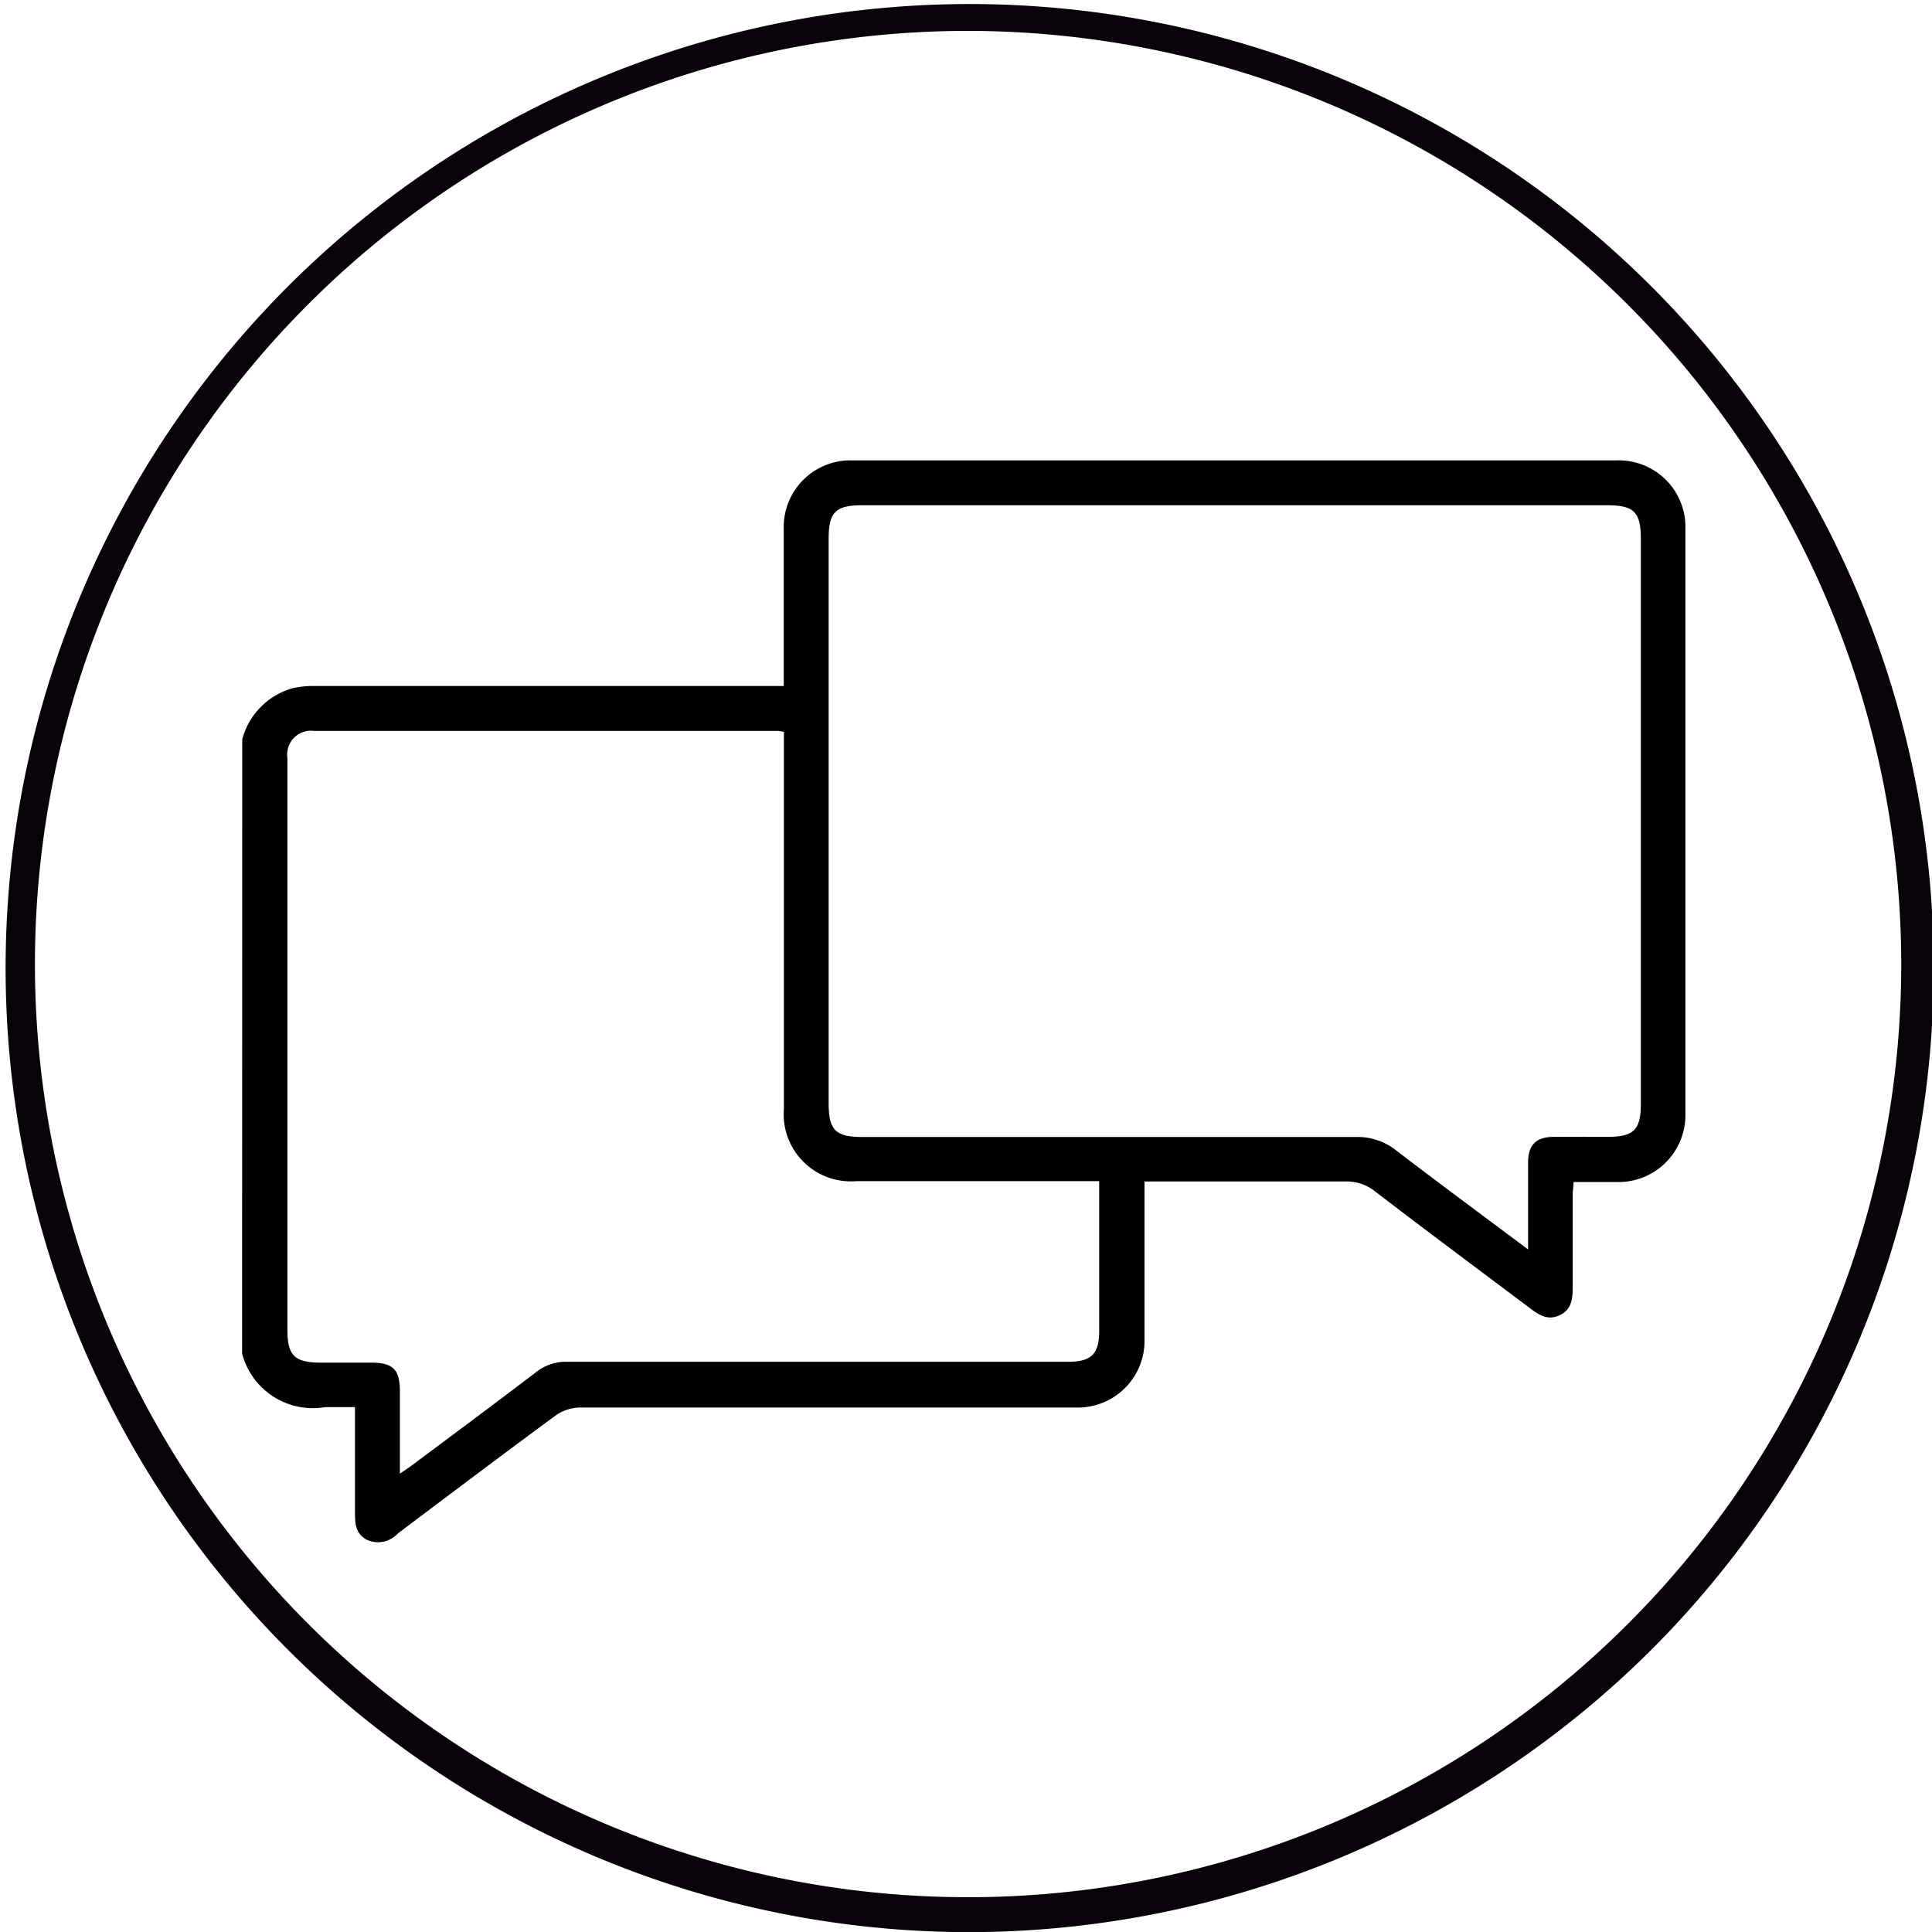 <svg data-name="Capa 1" xmlns="http://www.w3.org/2000/svg" viewBox="0 0 133.83 133.84"><path d="M67.06 133.84a66.78 66.78 0 1 1 47.41-19.64 67.07 67.07 0 0 1-47.41 19.64zm0-131.7a64.64 64.64 0 1 0 64.64 64.64A64.71 64.71 0 0 0 67.06 2.14z" style="fill:#070308"/><path d="M16.78 51.22a5 5 0 0 1 3.54-3.56 6.64 6.64 0 0 1 1.54-.14h32.43V36.66A4.62 4.62 0 0 1 59 31.89h53a4.62 4.62 0 0 1 4.75 4.74v40.52a4.64 4.64 0 0 1-4.75 4.73h-3c0 .33-.06.61-.06.89v6.25c0 .84 0 1.65-.89 2.08s-1.54-.08-2.2-.58c-3.54-2.66-7.09-5.3-10.61-8a3.14 3.14 0 0 0-2-.68H79.28v10.92a4.62 4.62 0 0 1-4.76 4.74H40.16a3 3 0 0 0-1.67.55c-3.67 2.7-7.3 5.44-10.94 8.18a1.85 1.85 0 0 1-2.14.43c-.8-.42-.82-1.15-.82-1.93v-7.26h-2.05a5.07 5.07 0 0 1-5.77-3.71zm89.07 35.33v-6c0-1.24.55-1.79 1.77-1.8s2.48 0 3.71 0c1.85 0 2.33-.48 2.33-2.29V37.31c0-1.83-.48-2.31-2.31-2.31H59.7c-1.82 0-2.3.49-2.3 2.33v39.06c0 1.9.47 2.37 2.35 2.37h34.18a4.27 4.27 0 0 1 2.77.92c2.95 2.26 5.96 4.48 9.15 6.87zM54.29 50.7a3.1 3.1 0 0 0-.41-.07H21.76a1.65 1.65 0 0 0-1.85 1.88V92.14c0 1.75.5 2.24 2.27 2.25h3.52c1.54 0 2 .48 2 2v5.69c.41-.28.67-.45.92-.64 2.84-2.12 5.68-4.23 8.5-6.38a3.31 3.31 0 0 1 2.14-.73h34.75c1.58 0 2.13-.55 2.13-2.1V81.82H59.3a4.65 4.65 0 0 1-5-5V50.7z"/></svg>